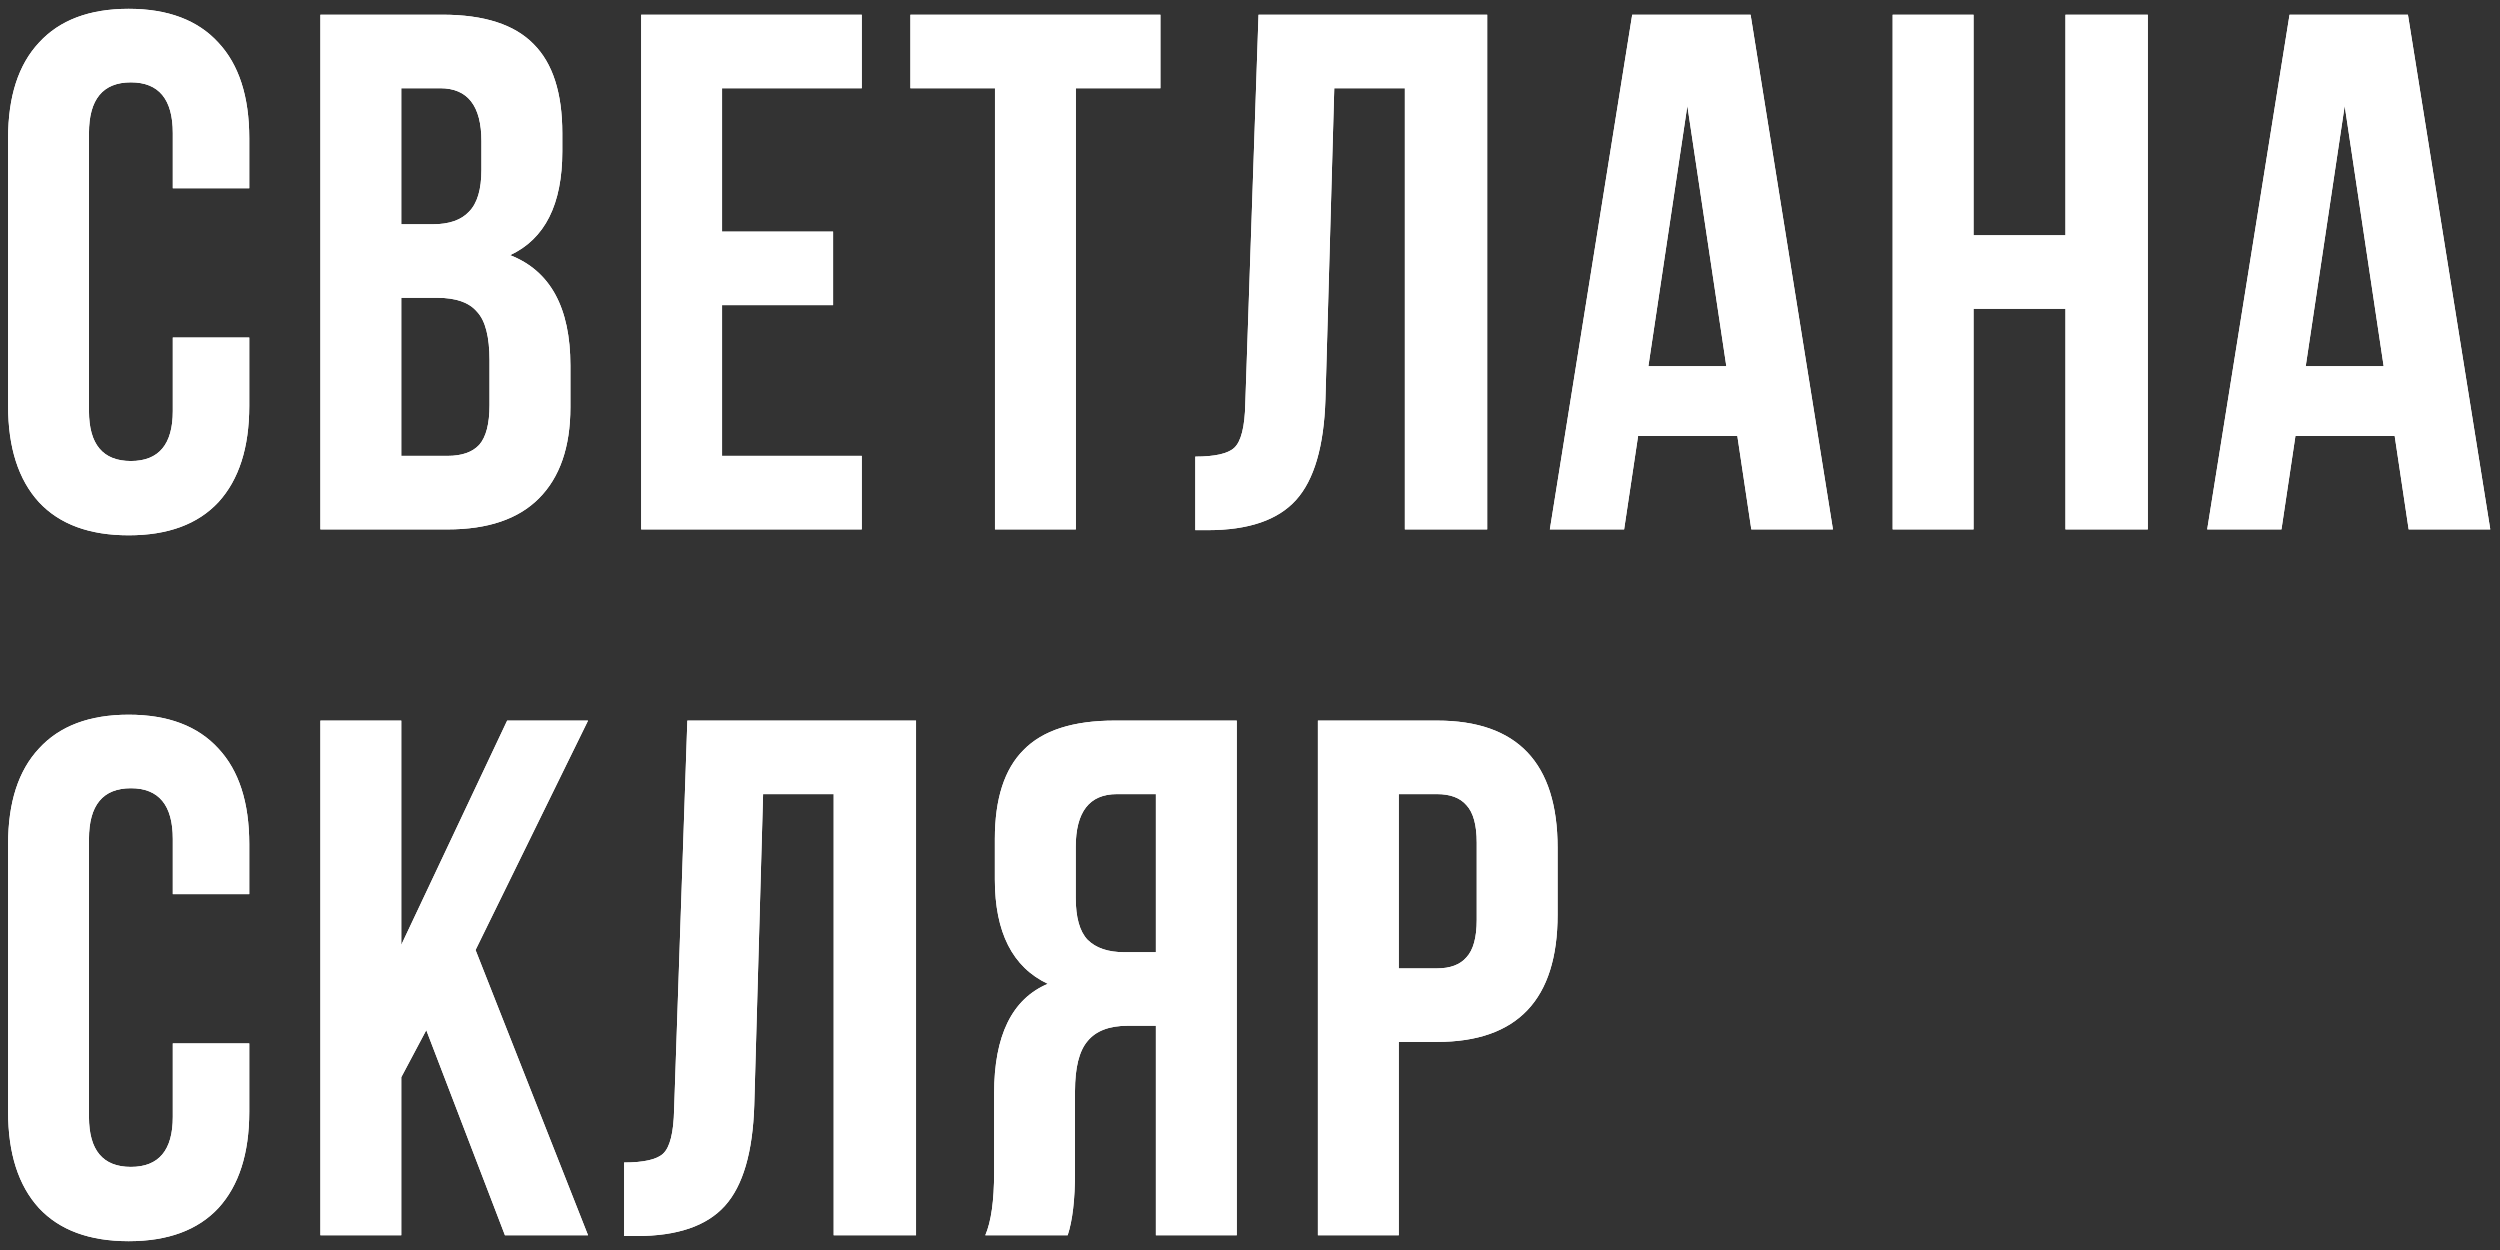 <?xml version="1.0" encoding="UTF-8"?> <svg xmlns="http://www.w3.org/2000/svg" width="170" height="85" viewBox="0 0 170 85" fill="none"><rect x="0" y="0" width="170" height="85" fill="#333333" stroke="none"/> <path d="M11.75 22.95H16.95V27.6C16.95 30.433 16.25 32.617 14.85 34.15C13.45 35.65 11.417 36.4 8.75 36.4C6.083 36.4 4.05 35.65 2.65 34.15C1.25 32.617 0.55 30.433 0.55 27.6V9.4C0.55 6.567 1.25 4.4 2.65 2.9C4.05 1.367 6.083 0.6 8.75 0.6C11.417 0.6 13.45 1.367 14.85 2.9C16.25 4.4 16.95 6.567 16.95 9.4V12.8H11.75V9.05C11.75 6.75 10.8 5.6 8.9 5.6C7 5.6 6.05 6.75 6.05 9.05V27.95C6.05 30.217 7 31.35 8.9 31.35C10.8 31.35 11.75 30.217 11.75 27.95V22.95ZM30.087 1C32.92 1 34.987 1.667 36.287 3C37.587 4.3 38.237 6.317 38.237 9.05V10.3C38.237 13.9 37.054 16.25 34.687 17.35C37.42 18.417 38.787 20.917 38.787 24.85V27.7C38.787 30.4 38.07 32.467 36.637 33.9C35.237 35.3 33.17 36 30.437 36H21.787V1H30.087ZM29.737 20.25H27.287V31H30.437C31.404 31 32.12 30.75 32.587 30.25C33.054 29.717 33.287 28.817 33.287 27.55V24.5C33.287 22.9 33.004 21.8 32.437 21.2C31.904 20.567 31.004 20.25 29.737 20.25ZM29.937 6H27.287V15.25H29.437C30.537 15.25 31.354 14.967 31.887 14.4C32.454 13.833 32.737 12.883 32.737 11.55V9.6C32.737 7.2 31.804 6 29.937 6ZM49.1 6V15.75H56.65V20.75H49.1V31H58.6V36H43.6V1H58.6V6H49.1ZM61.908 6V1H78.908V6H73.158V36H67.658V6H61.908ZM81.28 36.05V31.05C82.613 31.05 83.497 30.85 83.93 30.45C84.397 30.017 84.647 29.017 84.68 27.45L85.58 1H101.13V36H95.53V6H90.73L90.13 27.15C90.03 30.35 89.363 32.633 88.13 34C86.897 35.367 84.897 36.05 82.13 36.05H81.28ZM119.04 1L124.64 36H119.09L118.14 29.65H111.39L110.44 36H105.39L110.99 1H119.04ZM114.74 7.2L112.09 24.9H117.39L114.74 7.2ZM134.201 21V36H128.701V1H134.201V16H140.451V1H146.051V36H140.451V21H134.201ZM163.739 1L169.339 36H163.789L162.839 29.65H156.089L155.139 36H150.089L155.689 1H163.739ZM159.439 7.2L156.789 24.9H162.089L159.439 7.2ZM11.75 70.95H16.95V75.6C16.95 78.433 16.25 80.617 14.85 82.15C13.45 83.65 11.417 84.4 8.75 84.4C6.083 84.4 4.05 83.65 2.65 82.15C1.25 80.617 0.55 78.433 0.55 75.6V57.4C0.55 54.567 1.25 52.4 2.65 50.9C4.05 49.367 6.083 48.6 8.75 48.6C11.417 48.6 13.45 49.367 14.85 50.9C16.25 52.4 16.95 54.567 16.95 57.4V60.8H11.75V57.05C11.75 54.75 10.8 53.6 8.9 53.6C7 53.6 6.05 54.75 6.05 57.05V75.95C6.05 78.217 7 79.35 8.9 79.35C10.8 79.35 11.75 78.217 11.75 75.95V70.95ZM34.337 84L28.987 70.05L27.287 73.25V84H21.787V49H27.287V64.25L34.487 49H39.987L32.337 64.6L39.987 84H34.337ZM42.44 84.05V79.05C43.774 79.05 44.657 78.85 45.09 78.45C45.557 78.017 45.807 77.017 45.84 75.45L46.74 49H62.29V84H56.69V54H51.89L51.29 75.15C51.19 78.35 50.524 80.633 49.29 82C48.057 83.367 46.057 84.05 43.29 84.05H42.44ZM72.6 84H67C67.4 83.067 67.6 81.65 67.6 79.75V74.35C67.6 70.417 68.817 67.933 71.25 66.9C68.85 65.767 67.65 63.4 67.65 59.8V57.05C67.65 54.317 68.3 52.3 69.6 51C70.9 49.667 72.967 49 75.8 49H84.1V84H78.6V69.75H76.7C75.433 69.75 74.517 70.1 73.95 70.8C73.383 71.467 73.1 72.6 73.1 74.2V79.7C73.1 81.567 72.933 83 72.6 84ZM78.6 54H75.95C74.083 54 73.15 55.2 73.15 57.6V61.05C73.15 62.383 73.417 63.333 73.95 63.9C74.517 64.467 75.35 64.75 76.45 64.75H78.6V54ZM97.717 49C103.184 49 105.917 51.883 105.917 57.65V62.2C105.917 67.967 103.184 70.85 97.717 70.85H95.117V84H89.617V49H97.717ZM97.717 54H95.117V65.85H97.717C98.617 65.85 99.284 65.6 99.717 65.1C100.184 64.6 100.417 63.75 100.417 62.55V57.3C100.417 56.1 100.184 55.25 99.717 54.75C99.284 54.25 98.617 54 97.717 54Z" fill="white"></path> <path d="M11.75 22.95H16.95V27.6C16.95 30.433 16.25 32.617 14.85 34.15C13.45 35.65 11.417 36.4 8.75 36.4C6.083 36.4 4.05 35.65 2.65 34.15C1.25 32.617 0.55 30.433 0.55 27.6V9.4C0.55 6.567 1.25 4.4 2.65 2.9C4.05 1.367 6.083 0.6 8.75 0.6C11.417 0.6 13.45 1.367 14.85 2.9C16.25 4.4 16.95 6.567 16.95 9.4V12.8H11.75V9.05C11.75 6.75 10.8 5.6 8.9 5.6C7 5.6 6.05 6.75 6.05 9.05V27.95C6.05 30.217 7 31.35 8.9 31.35C10.8 31.35 11.75 30.217 11.75 27.95V22.95ZM30.087 1C32.92 1 34.987 1.667 36.287 3C37.587 4.3 38.237 6.317 38.237 9.05V10.3C38.237 13.9 37.054 16.25 34.687 17.35C37.42 18.417 38.787 20.917 38.787 24.85V27.7C38.787 30.4 38.07 32.467 36.637 33.9C35.237 35.3 33.17 36 30.437 36H21.787V1H30.087ZM29.737 20.25H27.287V31H30.437C31.404 31 32.12 30.75 32.587 30.25C33.054 29.717 33.287 28.817 33.287 27.55V24.5C33.287 22.9 33.004 21.8 32.437 21.2C31.904 20.567 31.004 20.25 29.737 20.25ZM29.937 6H27.287V15.25H29.437C30.537 15.25 31.354 14.967 31.887 14.4C32.454 13.833 32.737 12.883 32.737 11.55V9.6C32.737 7.2 31.804 6 29.937 6ZM49.1 6V15.75H56.65V20.75H49.1V31H58.6V36H43.6V1H58.6V6H49.1ZM61.908 6V1H78.908V6H73.158V36H67.658V6H61.908ZM81.28 36.05V31.05C82.613 31.05 83.497 30.85 83.93 30.45C84.397 30.017 84.647 29.017 84.68 27.45L85.58 1H101.13V36H95.53V6H90.73L90.13 27.15C90.03 30.35 89.363 32.633 88.13 34C86.897 35.367 84.897 36.05 82.13 36.05H81.28ZM119.04 1L124.64 36H119.09L118.14 29.65H111.39L110.44 36H105.39L110.99 1H119.04ZM114.74 7.2L112.09 24.9H117.39L114.74 7.2ZM134.201 21V36H128.701V1H134.201V16H140.451V1H146.051V36H140.451V21H134.201ZM163.739 1L169.339 36H163.789L162.839 29.65H156.089L155.139 36H150.089L155.689 1H163.739ZM159.439 7.2L156.789 24.9H162.089L159.439 7.2ZM11.75 70.95H16.95V75.6C16.95 78.433 16.25 80.617 14.85 82.15C13.45 83.65 11.417 84.4 8.75 84.4C6.083 84.4 4.05 83.65 2.65 82.15C1.25 80.617 0.55 78.433 0.55 75.6V57.4C0.55 54.567 1.25 52.4 2.65 50.9C4.05 49.367 6.083 48.6 8.75 48.6C11.417 48.6 13.45 49.367 14.85 50.9C16.25 52.4 16.95 54.567 16.95 57.4V60.8H11.75V57.05C11.75 54.75 10.8 53.6 8.9 53.6C7 53.6 6.05 54.75 6.05 57.05V75.95C6.05 78.217 7 79.35 8.9 79.35C10.8 79.35 11.75 78.217 11.75 75.95V70.95ZM34.337 84L28.987 70.05L27.287 73.25V84H21.787V49H27.287V64.25L34.487 49H39.987L32.337 64.6L39.987 84H34.337ZM42.44 84.05V79.05C43.774 79.05 44.657 78.85 45.09 78.45C45.557 78.017 45.807 77.017 45.84 75.45L46.74 49H62.29V84H56.69V54H51.89L51.29 75.15C51.19 78.35 50.524 80.633 49.29 82C48.057 83.367 46.057 84.05 43.29 84.05H42.44ZM72.6 84H67C67.4 83.067 67.6 81.65 67.6 79.75V74.35C67.6 70.417 68.817 67.933 71.25 66.9C68.85 65.767 67.65 63.4 67.65 59.8V57.05C67.65 54.317 68.3 52.3 69.6 51C70.9 49.667 72.967 49 75.8 49H84.1V84H78.6V69.75H76.7C75.433 69.75 74.517 70.1 73.95 70.8C73.383 71.467 73.1 72.6 73.1 74.2V79.7C73.1 81.567 72.933 83 72.6 84ZM78.6 54H75.95C74.083 54 73.15 55.2 73.15 57.6V61.05C73.15 62.383 73.417 63.333 73.95 63.9C74.517 64.467 75.35 64.75 76.45 64.75H78.6V54ZM97.717 49C103.184 49 105.917 51.883 105.917 57.65V62.2C105.917 67.967 103.184 70.85 97.717 70.85H95.117V84H89.617V49H97.717ZM97.717 54H95.117V65.85H97.717C98.617 65.85 99.284 65.6 99.717 65.1C100.184 64.6 100.417 63.75 100.417 62.55V57.3C100.417 56.1 100.184 55.25 99.717 54.75C99.284 54.25 98.617 54 97.717 54Z" fill="white"></path> </svg> 